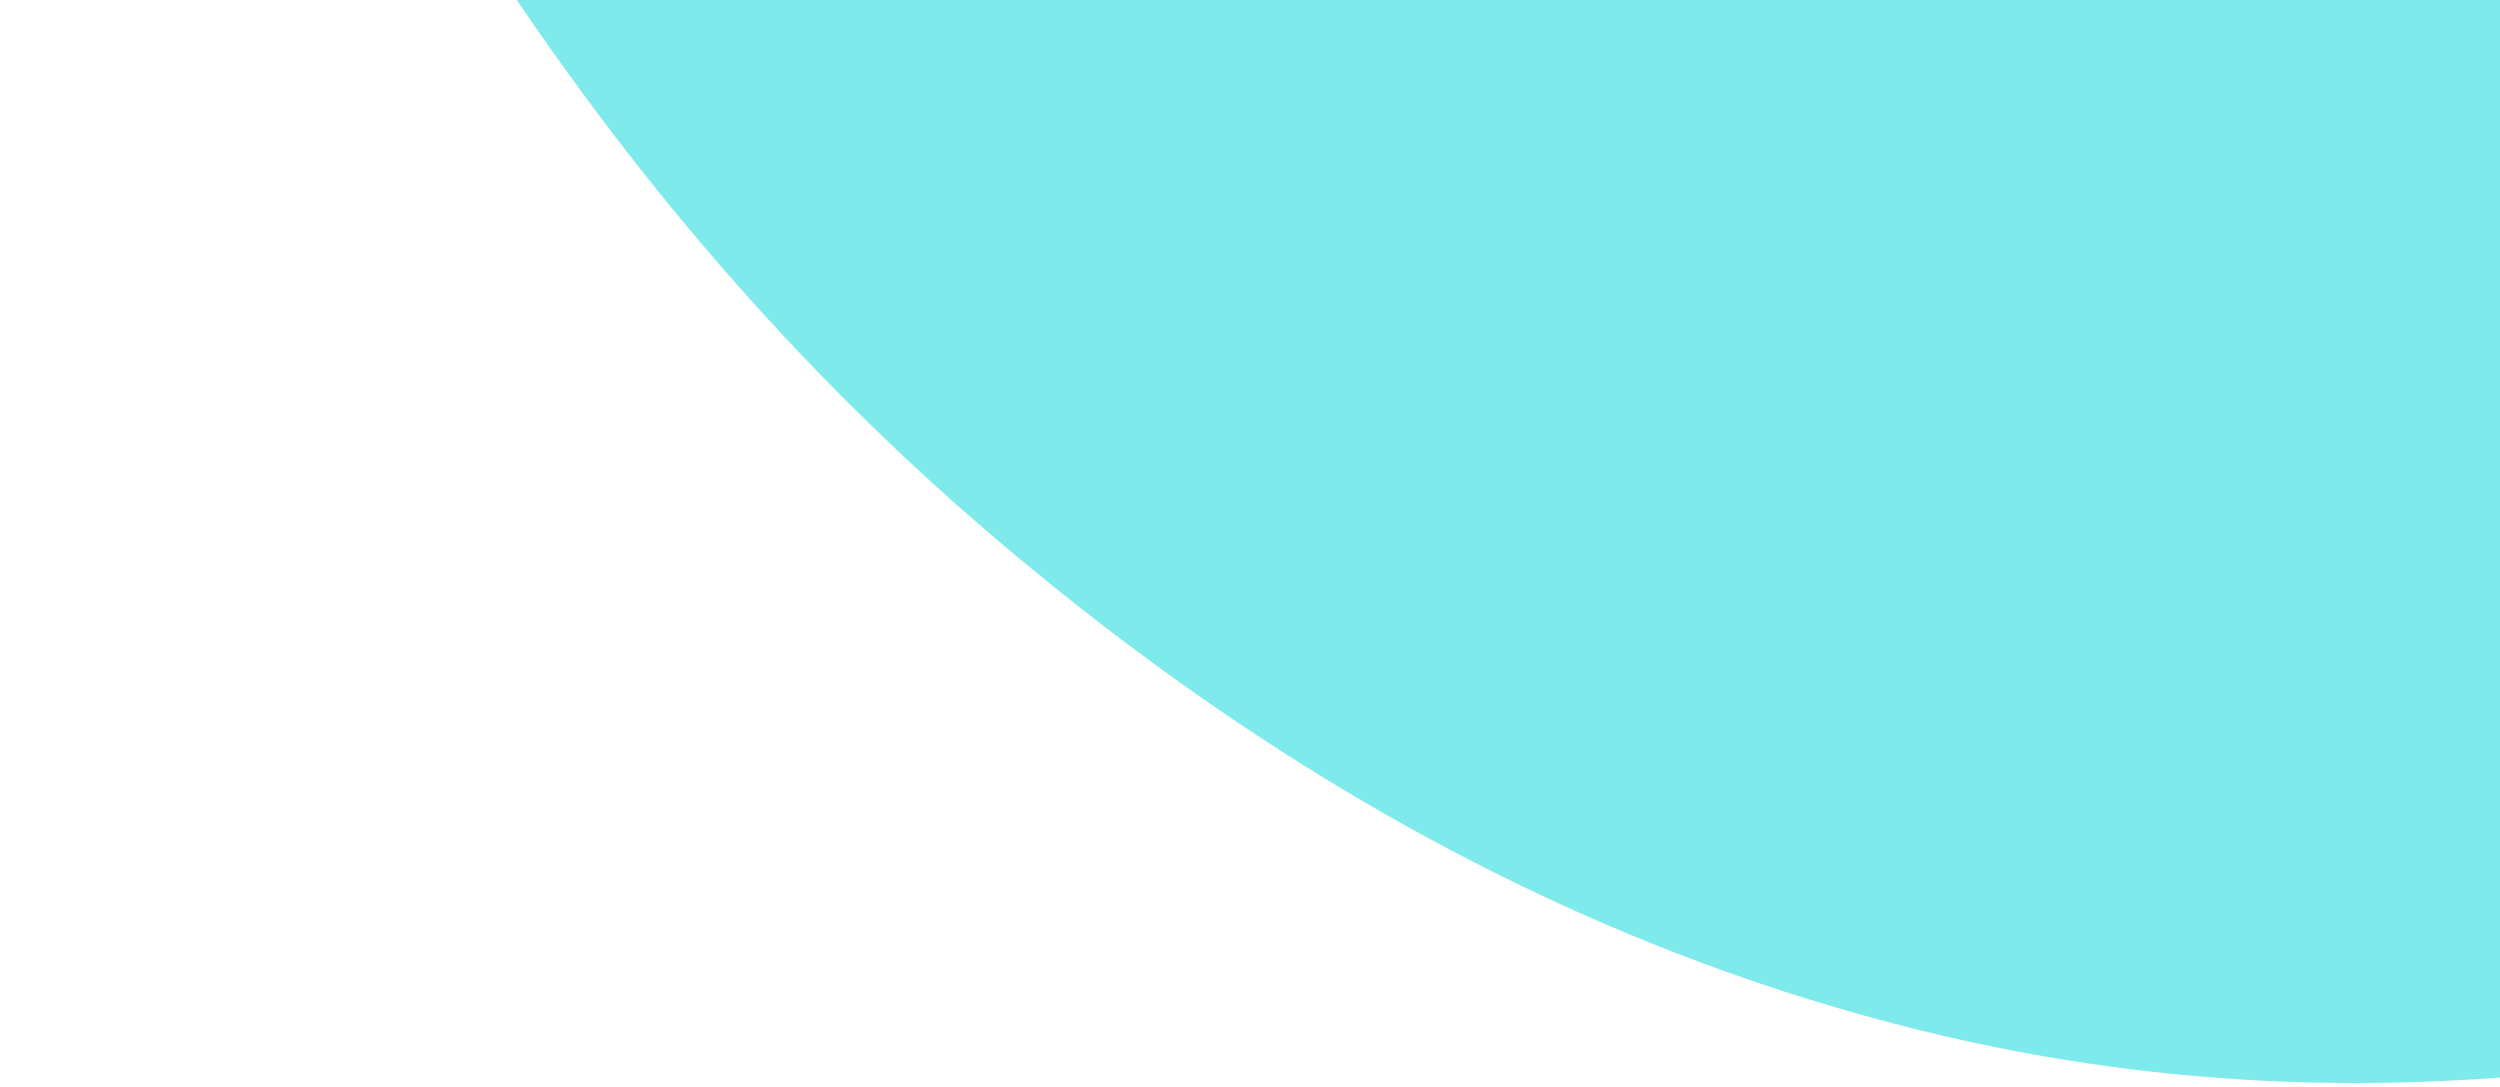 <svg width="92" height="40" viewBox="0 0 92 40" fill="none" xmlns="http://www.w3.org/2000/svg">
<path opacity="0.5" d="M36.535 19.732C44.341 26.386 52.669 31.572 61.608 35.046C64.355 36.113 67.16 37.019 70.023 37.754C76.54 39.43 83.118 40.081 89.762 39.786C99.83 39.336 109.661 37.193 119.269 33.46C124.946 31.251 130.462 28.533 135.748 25.18C140.916 21.903 145.849 18.125 150.486 13.751C157.064 7.55 162.708 0.353 167 -8.417C169.204 -12.921 170.919 -17.693 172.13 -22.731C173.857 -29.921 174.118 -37.224 173.458 -44.569C173.384 -45.428 173.294 -46.284 173.193 -47.144C171.915 -58.041 168.788 -68.189 164.691 -77.892C162.14 -83.927 159.147 -89.637 155.848 -95.107C150.872 -103.362 145.348 -110.997 139.097 -117.823C132.369 -125.166 125.093 -131.562 117.14 -136.756C111.843 -140.22 106.367 -143.045 100.685 -145.126C97.572 -146.268 94.398 -147.185 91.155 -147.858C82.427 -149.668 73.724 -149.149 65.098 -146.845C56.7 -144.598 48.782 -140.798 41.158 -135.16C36.916 -132.315 32.78 -128.667 28.821 -124.706C21.332 -117.207 15.174 -108.287 10.269 -98.051C6.822 -90.859 4.201 -83.295 2.562 -75.282C2.1 -73 1.716 -70.686 1.412 -68.331C0.555 -61.621 0.395 -54.894 1.09 -48.158C2.086 -38.457 4.562 -29.288 8.118 -20.595C8.922 -18.63 9.77 -16.694 10.661 -14.791C12.758 -10.312 15.101 -6.019 17.728 -1.951C23.136 6.417 29.405 13.653 36.535 19.732Z" fill="#00D7D8"/>
</svg>
